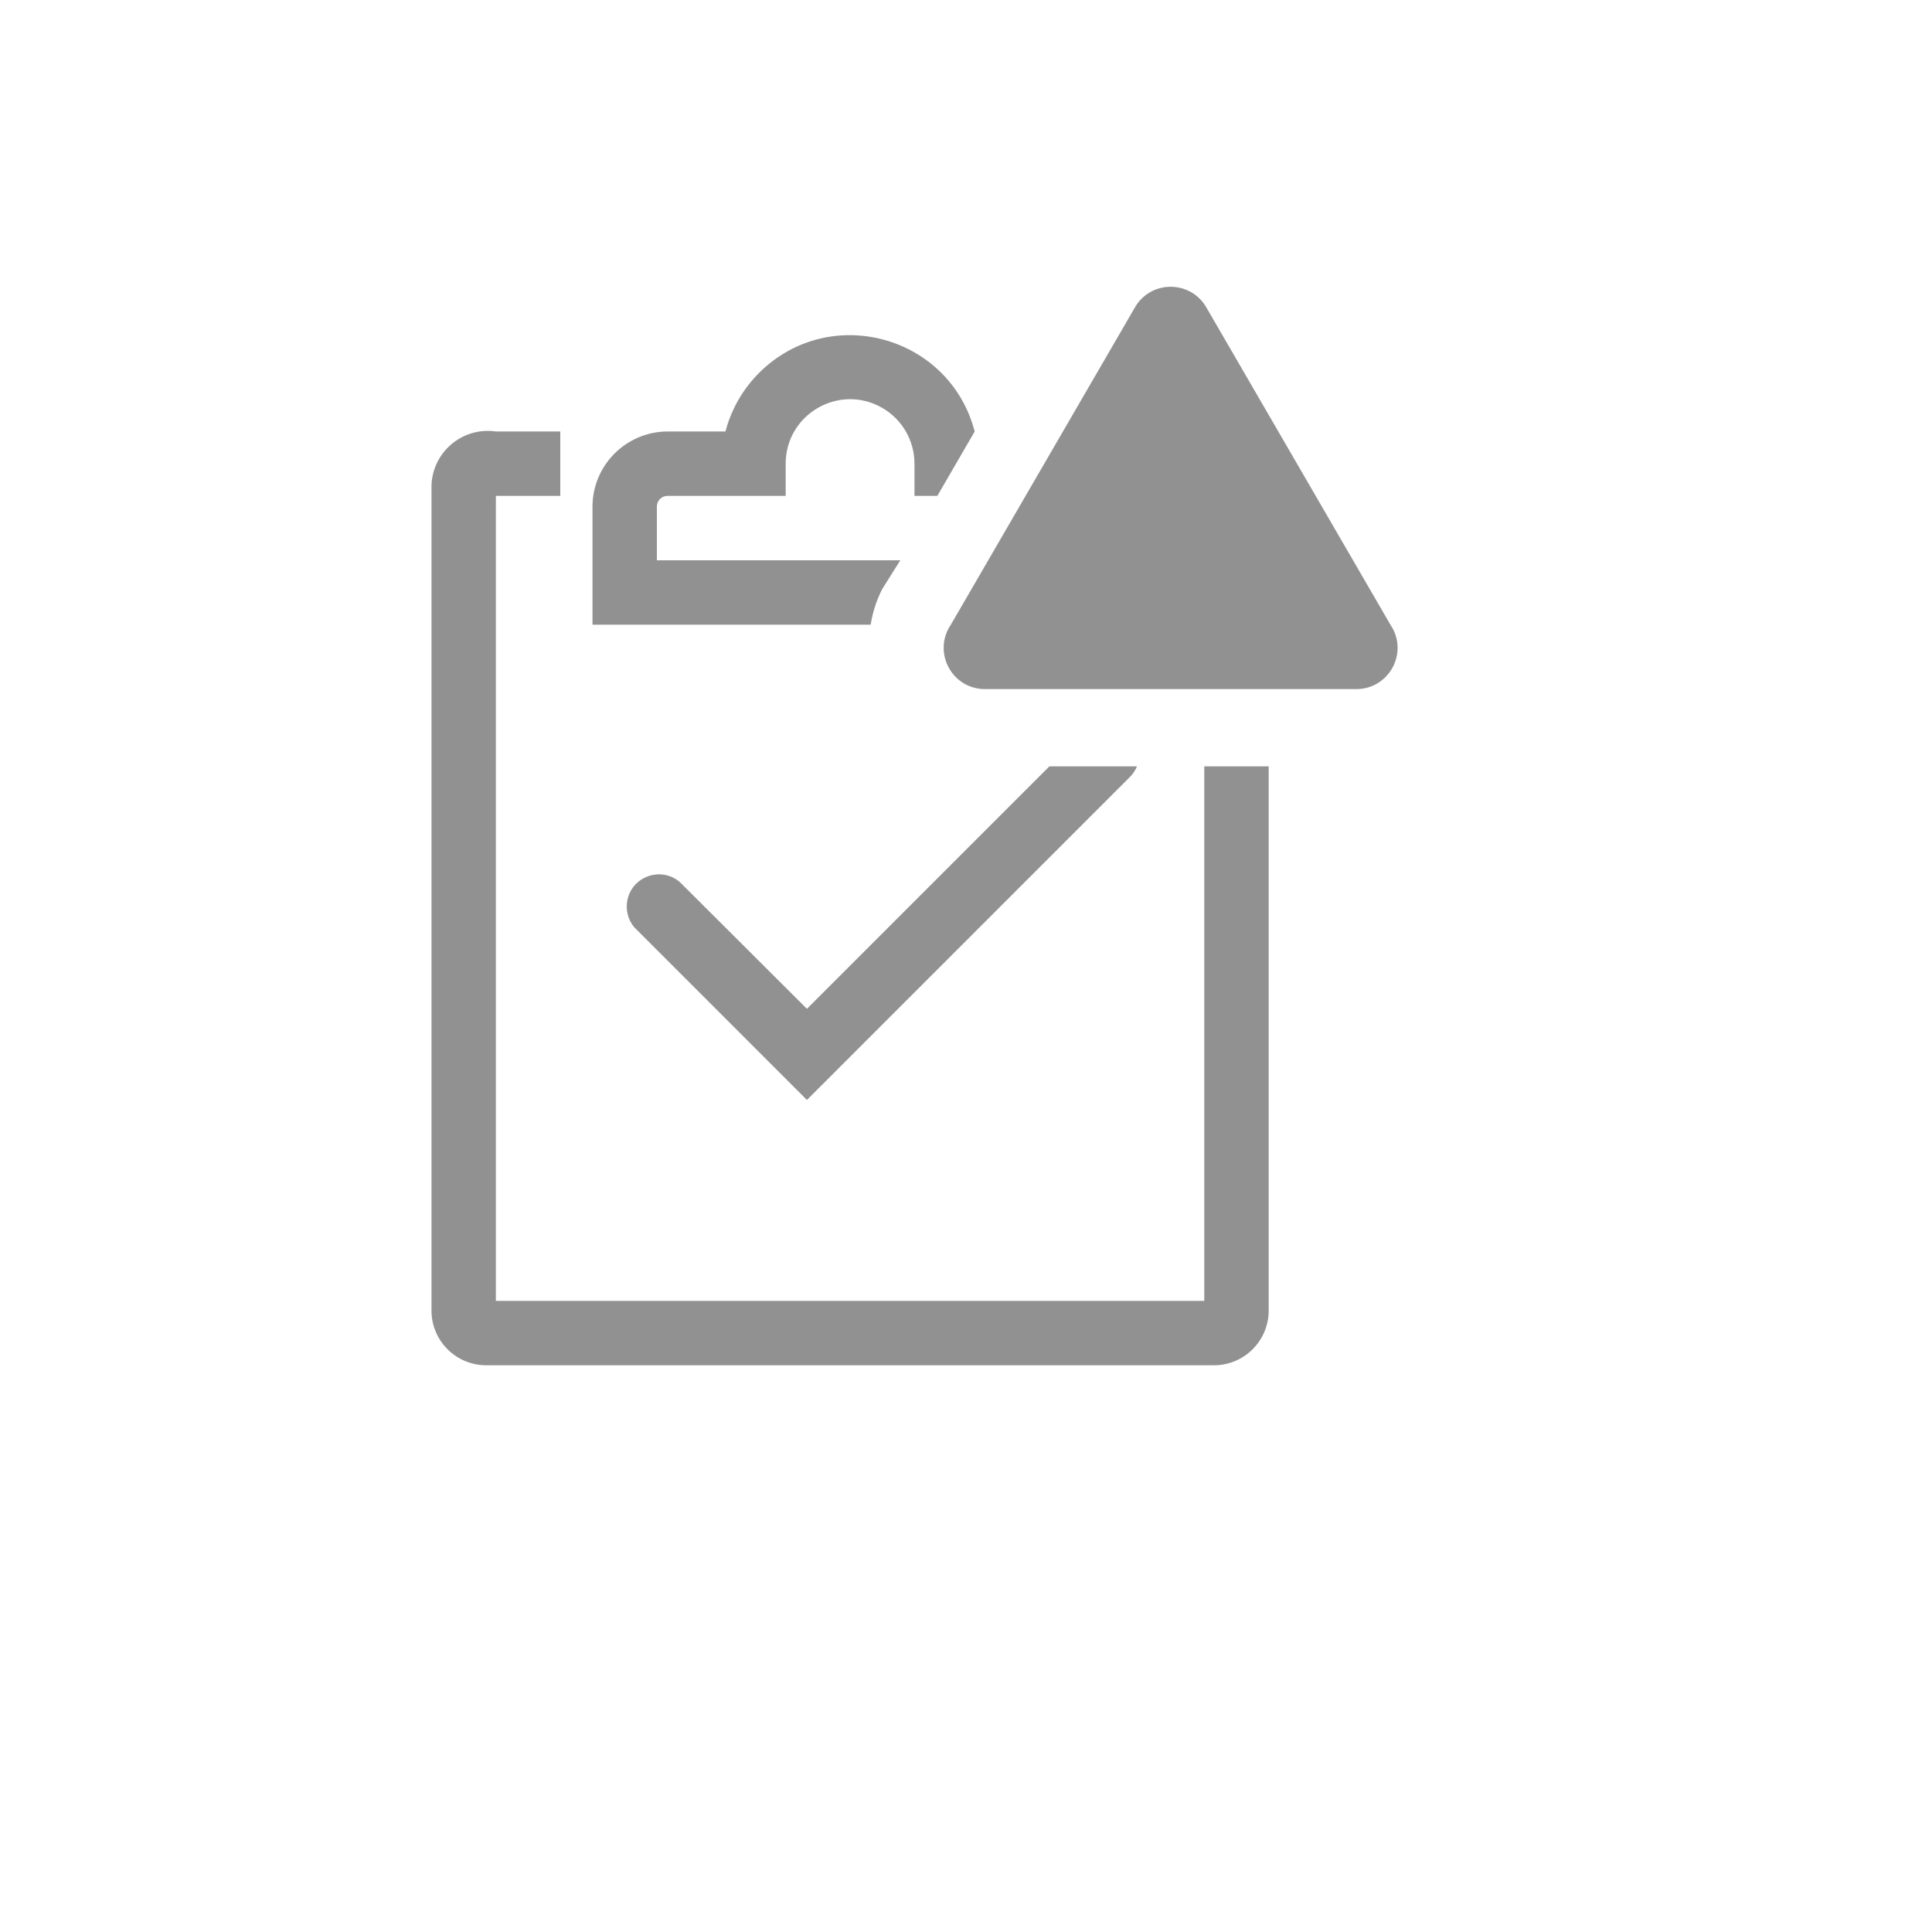 <svg xmlns="http://www.w3.org/2000/svg" version="1.1" xmlns:xlink="http://www.w3.org/1999/xlink" width="100%" height="100%" id="svgWorkerArea" viewBox="-25 -25 625 625" xmlns:idraw="https://idraw.muisca.co" style="background: white;"><defs id="defsdoc"><pattern id="patternBool" x="0" y="0" width="10" height="10" patternUnits="userSpaceOnUse" patternTransform="rotate(35)"><circle cx="5" cy="5" r="4" style="stroke: none;fill: #ff000070;"></circle></pattern></defs><g id="fileImp-637289073" class="cosito"><path id="pathImp-615884593" fill="#91919144" class="grouped" d="M260.417 165.521C260.417 165.521 266.25 156.25 266.25 156.25 266.25 156.25 187.5 156.25 187.5 156.25 187.5 156.25 187.5 138.854 187.5 138.854 187.5 136.955 189.039 135.417 190.938 135.417 190.938 135.417 229.167 135.417 229.167 135.417 229.167 135.417 229.167 125 229.167 125 229.167 108.963 246.528 98.939 260.417 106.958 266.863 110.679 270.833 117.557 270.833 125 270.833 125 270.833 135.417 270.833 135.417 270.833 135.417 278.229 135.417 278.229 135.417 278.229 135.417 290.312 114.583 290.312 114.583 282.202 83.551 243.538 72.935 220.719 95.476 215.392 100.739 211.581 107.338 209.688 114.583 209.688 114.583 190.938 114.583 190.938 114.583 177.557 114.641 166.724 125.474 166.667 138.854 166.667 138.854 166.667 177.083 166.667 177.083 166.667 177.083 256.667 177.083 256.667 177.083 257.288 173.053 258.554 169.149 260.417 165.521 260.417 165.521 260.417 165.521 260.417 165.521"></path><path id="pathImp-623016955" fill="#91919144" class="grouped" d="M314.479 222.917C314.479 222.917 236.042 301.354 236.042 301.354 236.042 301.354 195 260.417 195 260.417 188.948 255.156 179.471 258.419 177.941 266.29 177.339 269.387 178.173 272.59 180.208 275 180.208 275 236.042 330.833 236.042 330.833 236.042 330.833 340.729 226.146 340.729 226.146 341.618 225.208 342.324 224.113 342.812 222.917 342.812 222.917 314.479 222.917 314.479 222.917"></path><path id="pathImp-444332414" fill="#91919144" class="grouped" d="M364.583 222.917C364.583 222.917 364.583 395.833 364.583 395.833 364.583 395.833 135.417 395.833 135.417 395.833 135.417 395.833 135.417 135.417 135.417 135.417 135.417 135.417 156.25 135.417 156.25 135.417 156.25 135.417 156.25 114.583 156.25 114.583 156.25 114.583 135.417 114.583 135.417 114.583 124.599 113.019 114.846 121.26 114.583 132.188 114.583 132.188 114.583 399.062 114.583 399.062 114.641 408.843 122.616 416.724 132.396 416.667 132.396 416.667 367.604 416.667 367.604 416.667 377.384 416.724 385.359 408.843 385.417 399.062 385.417 399.062 385.417 222.917 385.417 222.917 385.417 222.917 364.583 222.917 364.583 222.917"></path><path id="pathImp-128339505" fill="#91919144" class="grouped" d="M342.188 74.375C342.188 74.375 282.604 177.083 282.604 177.083 276.825 185.566 282.396 197.123 292.631 197.887 293.107 197.923 293.585 197.932 294.062 197.917 294.062 197.917 413.333 197.917 413.333 197.917 423.592 198.255 430.37 187.362 425.533 178.308 425.308 177.887 425.06 177.478 424.792 177.083 424.792 177.083 365.208 74.375 365.208 74.375 360.06 65.57 347.335 65.57 342.188 74.375 342.188 74.375 342.188 74.375 342.188 74.375"></path><path id="rectImp-731020798" fill="#91919144" fill-opacity="0" class="grouped" d="M62.5 62.5C62.5 62.5 437.5 62.5 437.5 62.5 437.5 62.5 437.5 437.5 437.5 437.5 437.5 437.5 62.5 437.5 62.5 437.5 62.5 437.5 62.5 62.5 62.5 62.5 62.5 62.5 62.5 62.5 62.5 62.5"></path></g></svg>